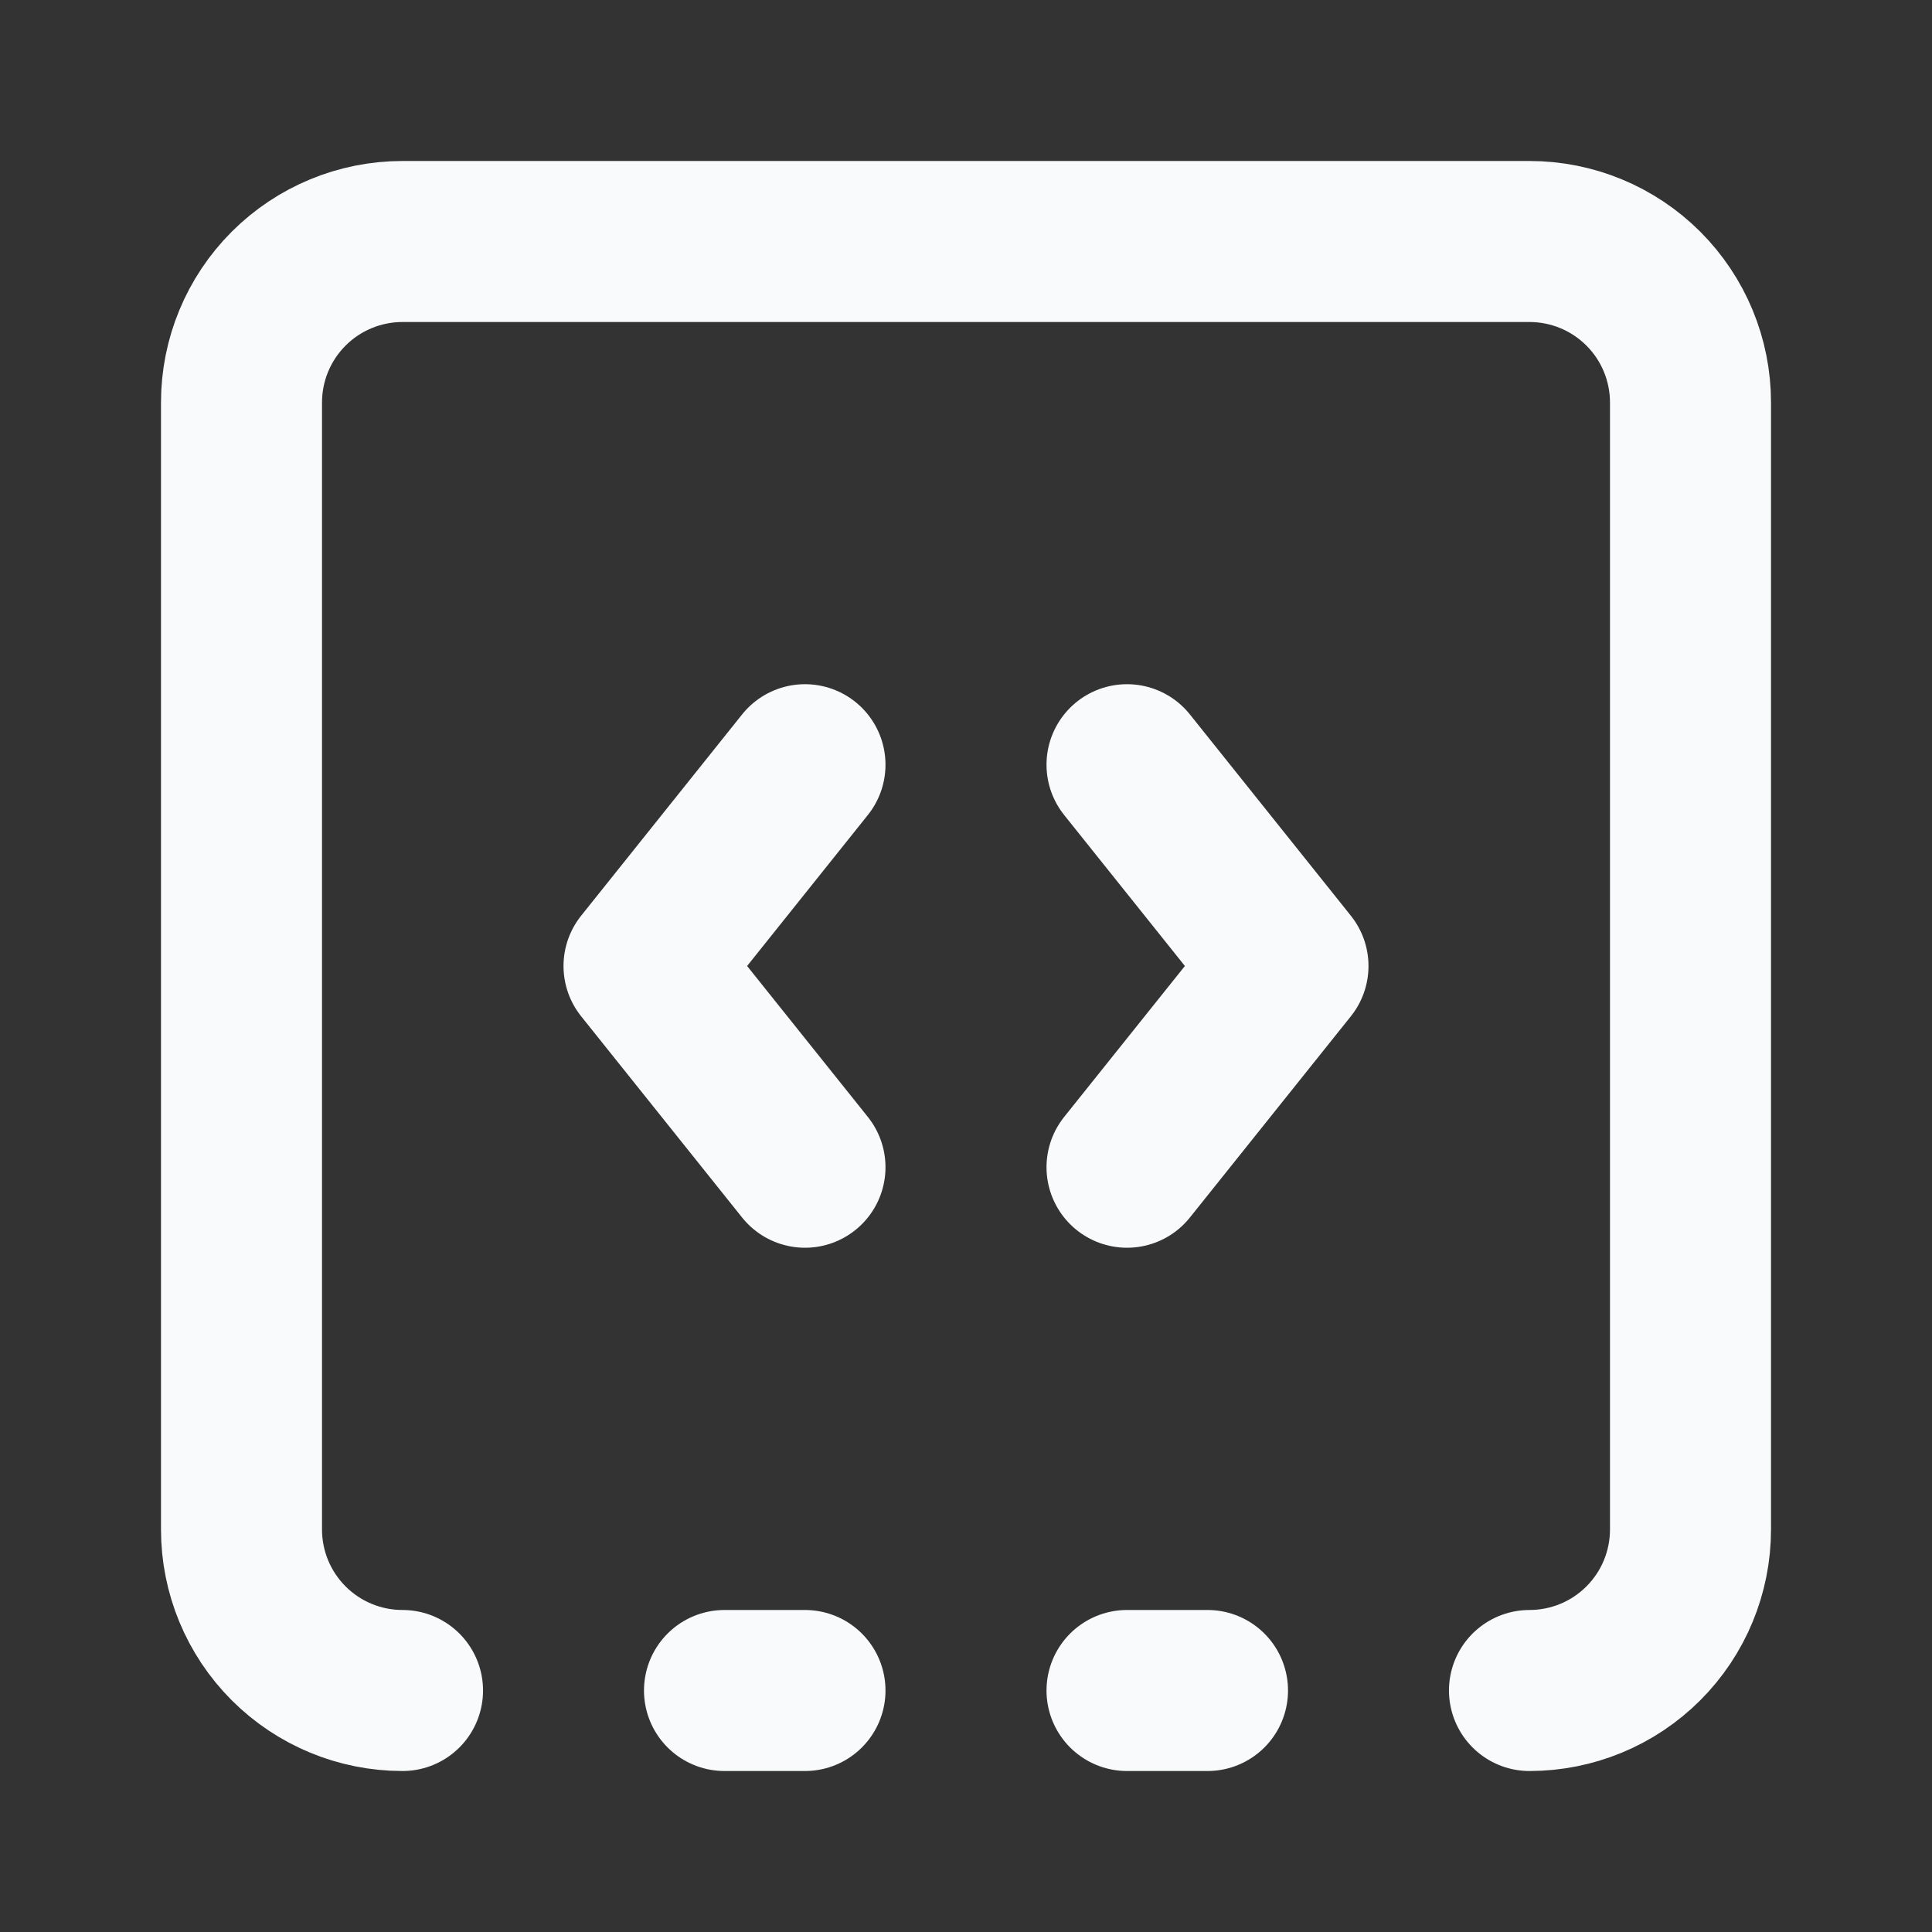 <svg width="32" height="32" viewBox="0 0 32 32" fill="none" xmlns="http://www.w3.org/2000/svg">
<rect x="0" y="0" width="32" height="32" fill="#333333" stroke="none"/>
<g id="Frame">
<path id="Vector" d="M13.333 12.666L10.667 16L13.333 19.333" stroke="#F9FAFB" stroke-width="2.667" stroke-linecap="round" stroke-linejoin="round"/>
<path id="Vector_2" d="M18.667 28H20" stroke="#F9FAFB" stroke-width="2.667" stroke-linecap="round" stroke-linejoin="round"/>
<path id="Vector_3" d="M18.667 12.666L21.333 16L18.667 19.333" stroke="#F9FAFB" stroke-width="2.667" stroke-linecap="round" stroke-linejoin="round"/>
<path id="Vector_4" d="M6.667 28C5.959 28 5.281 27.719 4.781 27.219C4.281 26.719 4 26.041 4 25.333V6.667C4 5.959 4.281 5.281 4.781 4.781C5.281 4.281 5.959 4 6.667 4H25.333C26.041 4 26.719 4.281 27.219 4.781C27.719 5.281 28 5.959 28 6.667V25.333C28 26.041 27.719 26.719 27.219 27.219C26.719 27.719 26.041 28 25.333 28" stroke="#F9FAFB" stroke-width="2.667" stroke-linecap="round" stroke-linejoin="round"/>
<path id="Vector_5" d="M12 28H13.333" stroke="#F9FAFB" stroke-width="2.667" stroke-linecap="round" stroke-linejoin="round"/>
</g>
</svg>
